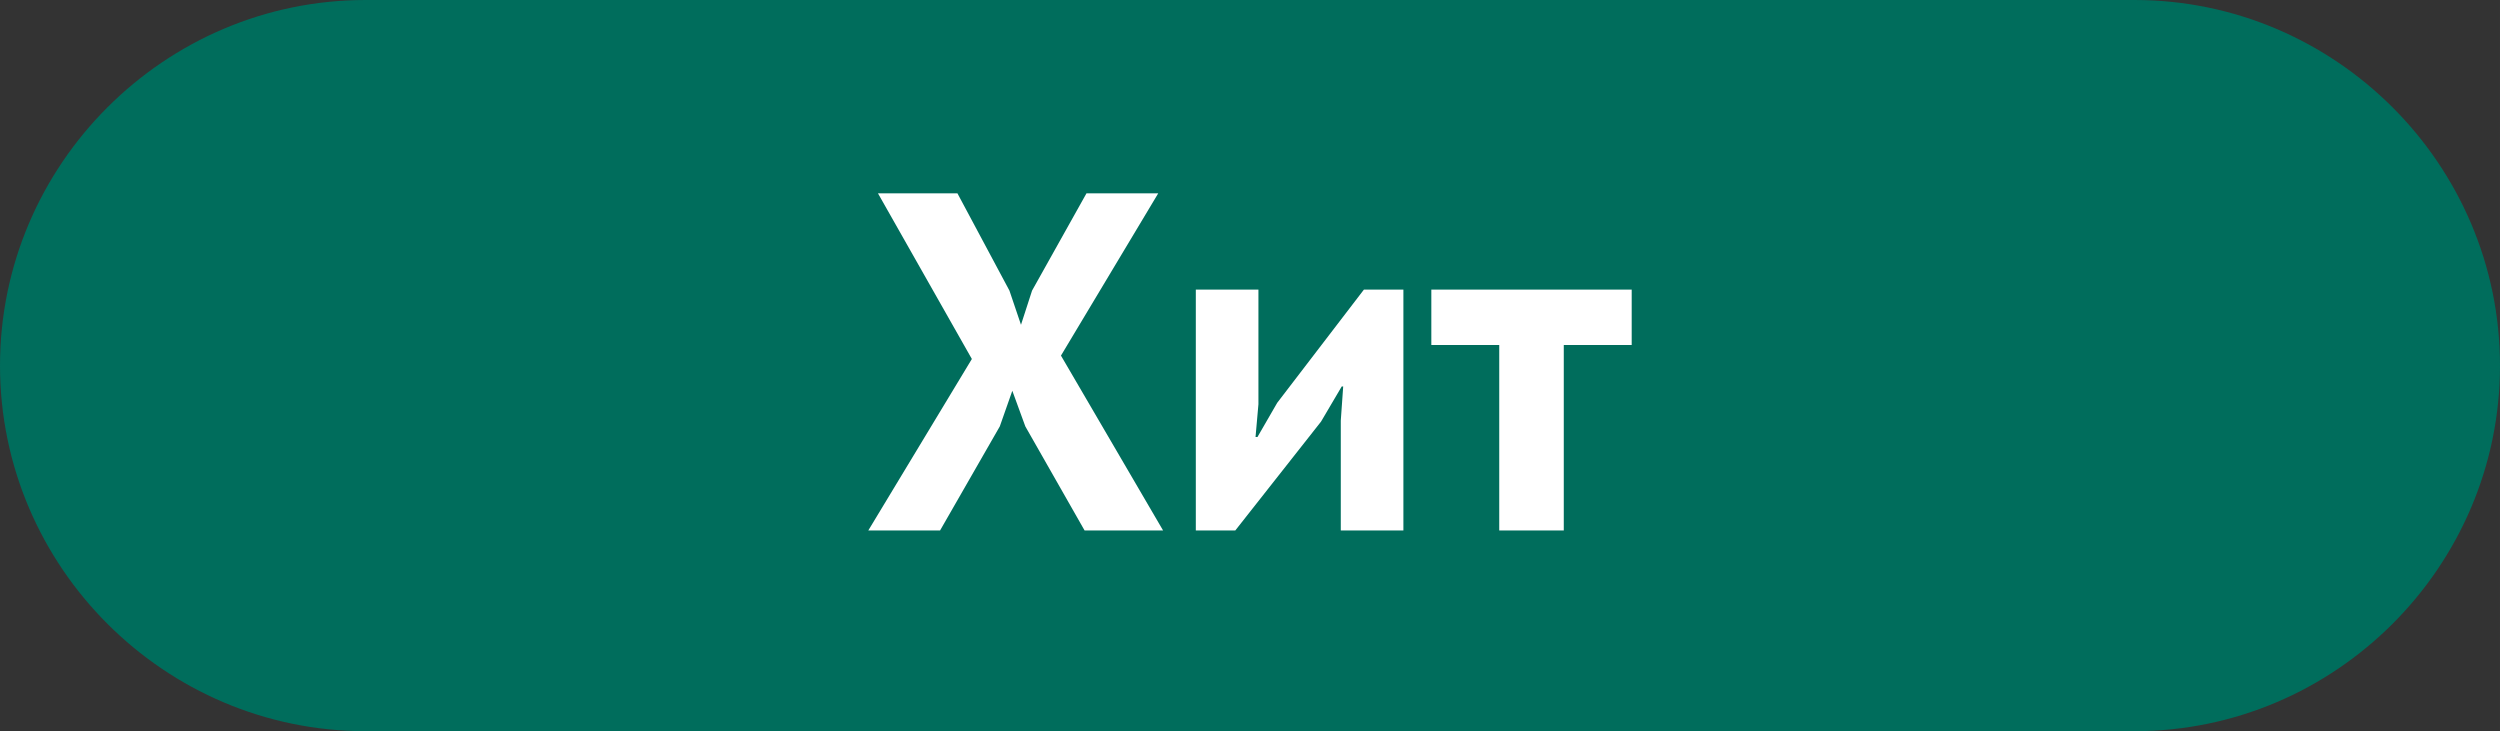 <?xml version="1.0" encoding="UTF-8"?>
<!DOCTYPE svg PUBLIC "-//W3C//DTD SVG 1.0//EN" "http://www.w3.org/TR/2001/REC-SVG-20010904/DTD/svg10.dtd">
<!-- Creator: CorelDRAW 2020 (64-Bit) -->
<svg xmlns="http://www.w3.org/2000/svg" xml:space="preserve" width="465px" height="136px" version="1.0" style="shape-rendering:geometricPrecision; text-rendering:geometricPrecision; image-rendering:optimizeQuality; fill-rule:evenodd; clip-rule:evenodd"
viewBox="0 0 46468 13590.7"
 xmlns:xlink="http://www.w3.org/1999/xlink"
 xmlns:xodm="http://www.corel.com/coreldraw/odm/2003">
 <rect x="0" y="0" width="46468" height="13590.7" fill="#333333" stroke="none"/>
 <defs>
  <style type="text/css">
   <![CDATA[
    .fil0 {fill:#006D5C}
    .fil1 {fill:white;fill-rule:nonzero}
   ]]>
  </style>
 </defs>
 <g id="Слой_x0020_1">
  <g id="_1720834659616">
   <path class="fil0" d="M6795.3 0l32877.4 0c3737.5,0 6795.3,3057.8 6795.3,6795.3l0 0.1c0,3737.5 -3057.8,6795.3 -6795.3,6795.3l-32877.4 0c-3737.5,0 -6795.3,-3057.8 -6795.3,-6795.3l0 -0.1c0,-3737.5 3057.8,-6795.3 6795.3,-6795.3z"/>
   <path class="fil1" d="M18064.1 6672.5l-1745.6 -3079.5 1477.1 0 966.8 1808.4 214.9 635.5 205.8 -635.5 1011.7 -1808.4 1333.8 0 -1808.3 3016.9 1897.8 3249.5 -1459.2 0 -1101.1 -1933.6 -241.7 -662.4 -232.8 662.4 -1109.9 1933.6 -1334 0 1924.7 -3186.9zm6857.4 1145.8l44.7 -635.5 -26.8 0 -385 653.5 -1593.4 2023.1 -734.1 0 0 -4476 1163.8 0 0 2130.6 -53.8 608.8 35.9 0 367 -635.6 1611.3 -2103.8 734.1 0 0 4476 -1163.7 0 0 -2041.1zm5407 -1405.4l-1262.3 0 0 3446.5 -1199.5 0 0 -3446.5 -1262.3 0 0 -1029.5 3724.1 0 0 1029.5z"/>
  </g>
 </g>
</svg>
